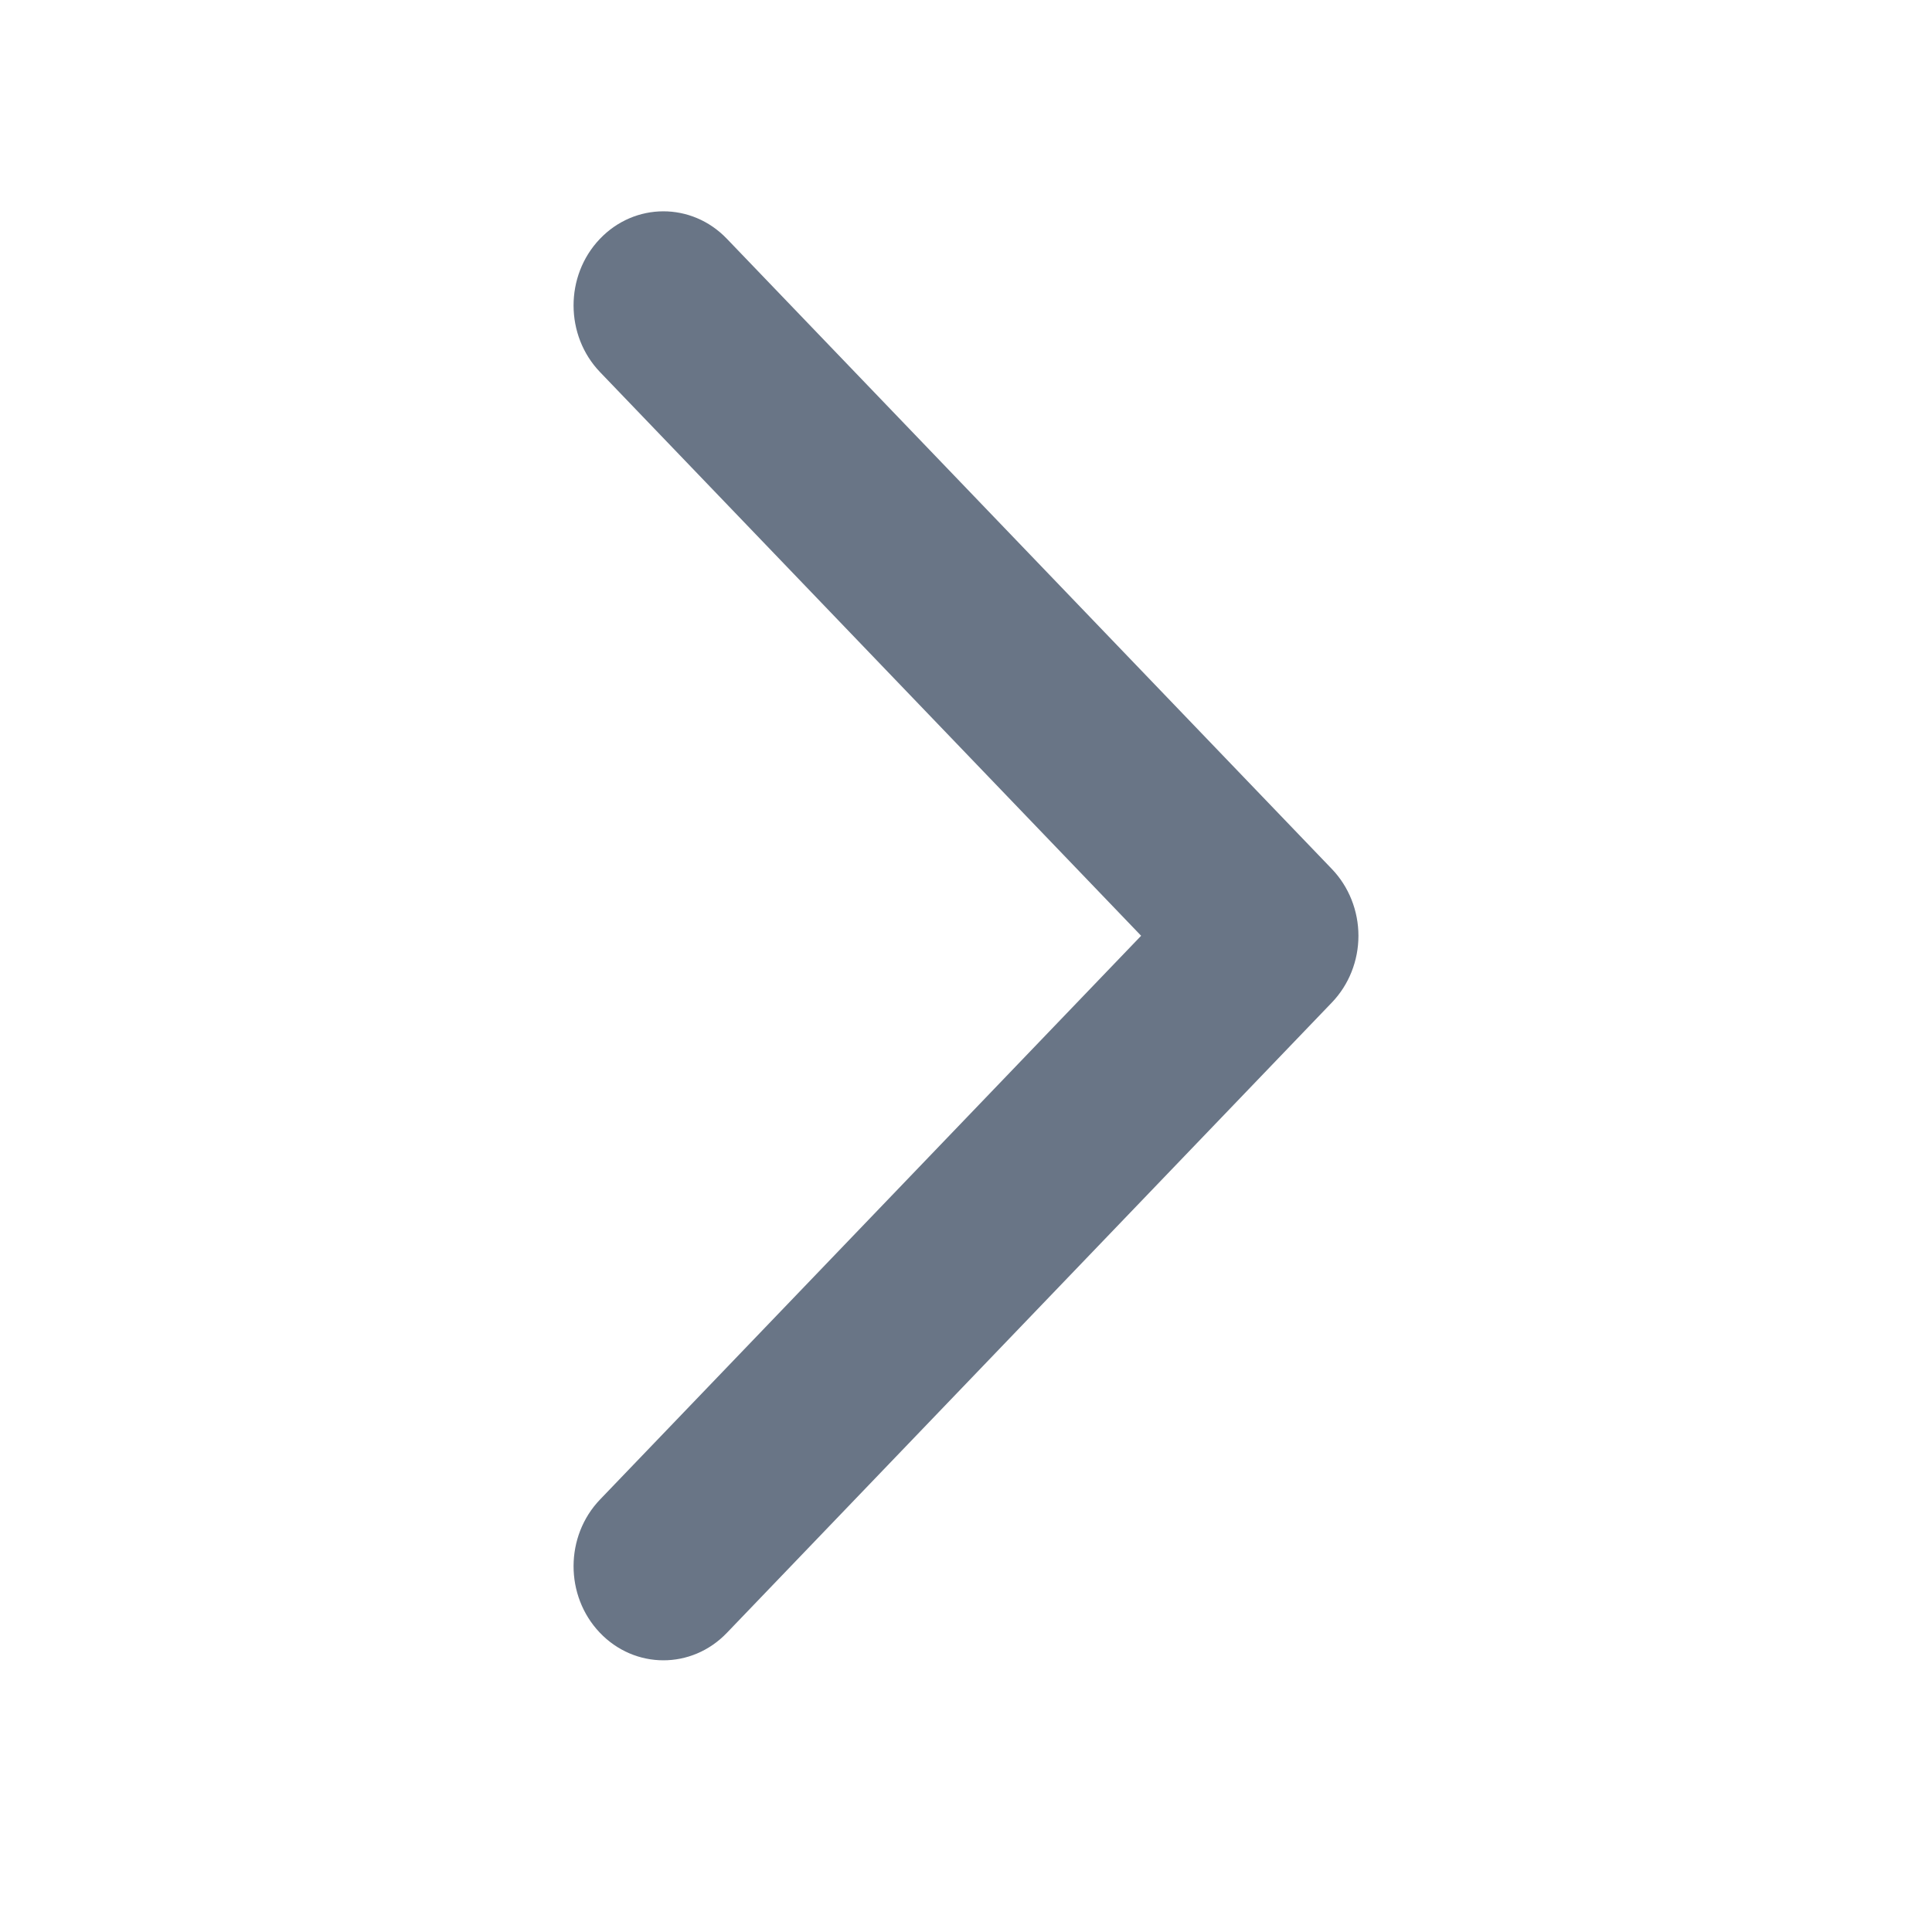 <svg width="120" height="120" viewBox="0 0 120 120" fill="none" xmlns="http://www.w3.org/2000/svg">
<path fill-rule="evenodd" clip-rule="evenodd" d="M37.25 101.403C35.076 99.115 35.085 95.414 37.27 93.137L70.877 58.122L37.27 23.113C35.085 20.837 35.076 17.136 37.25 14.848C39.423 12.559 42.958 12.55 45.144 14.827L82.728 53.978C83.78 55.075 84.375 56.569 84.375 58.124C84.375 59.679 83.781 61.168 82.728 62.265L45.144 101.423C42.959 103.7 39.424 103.691 37.25 101.403Z" fill="#697586"/>
</svg>
